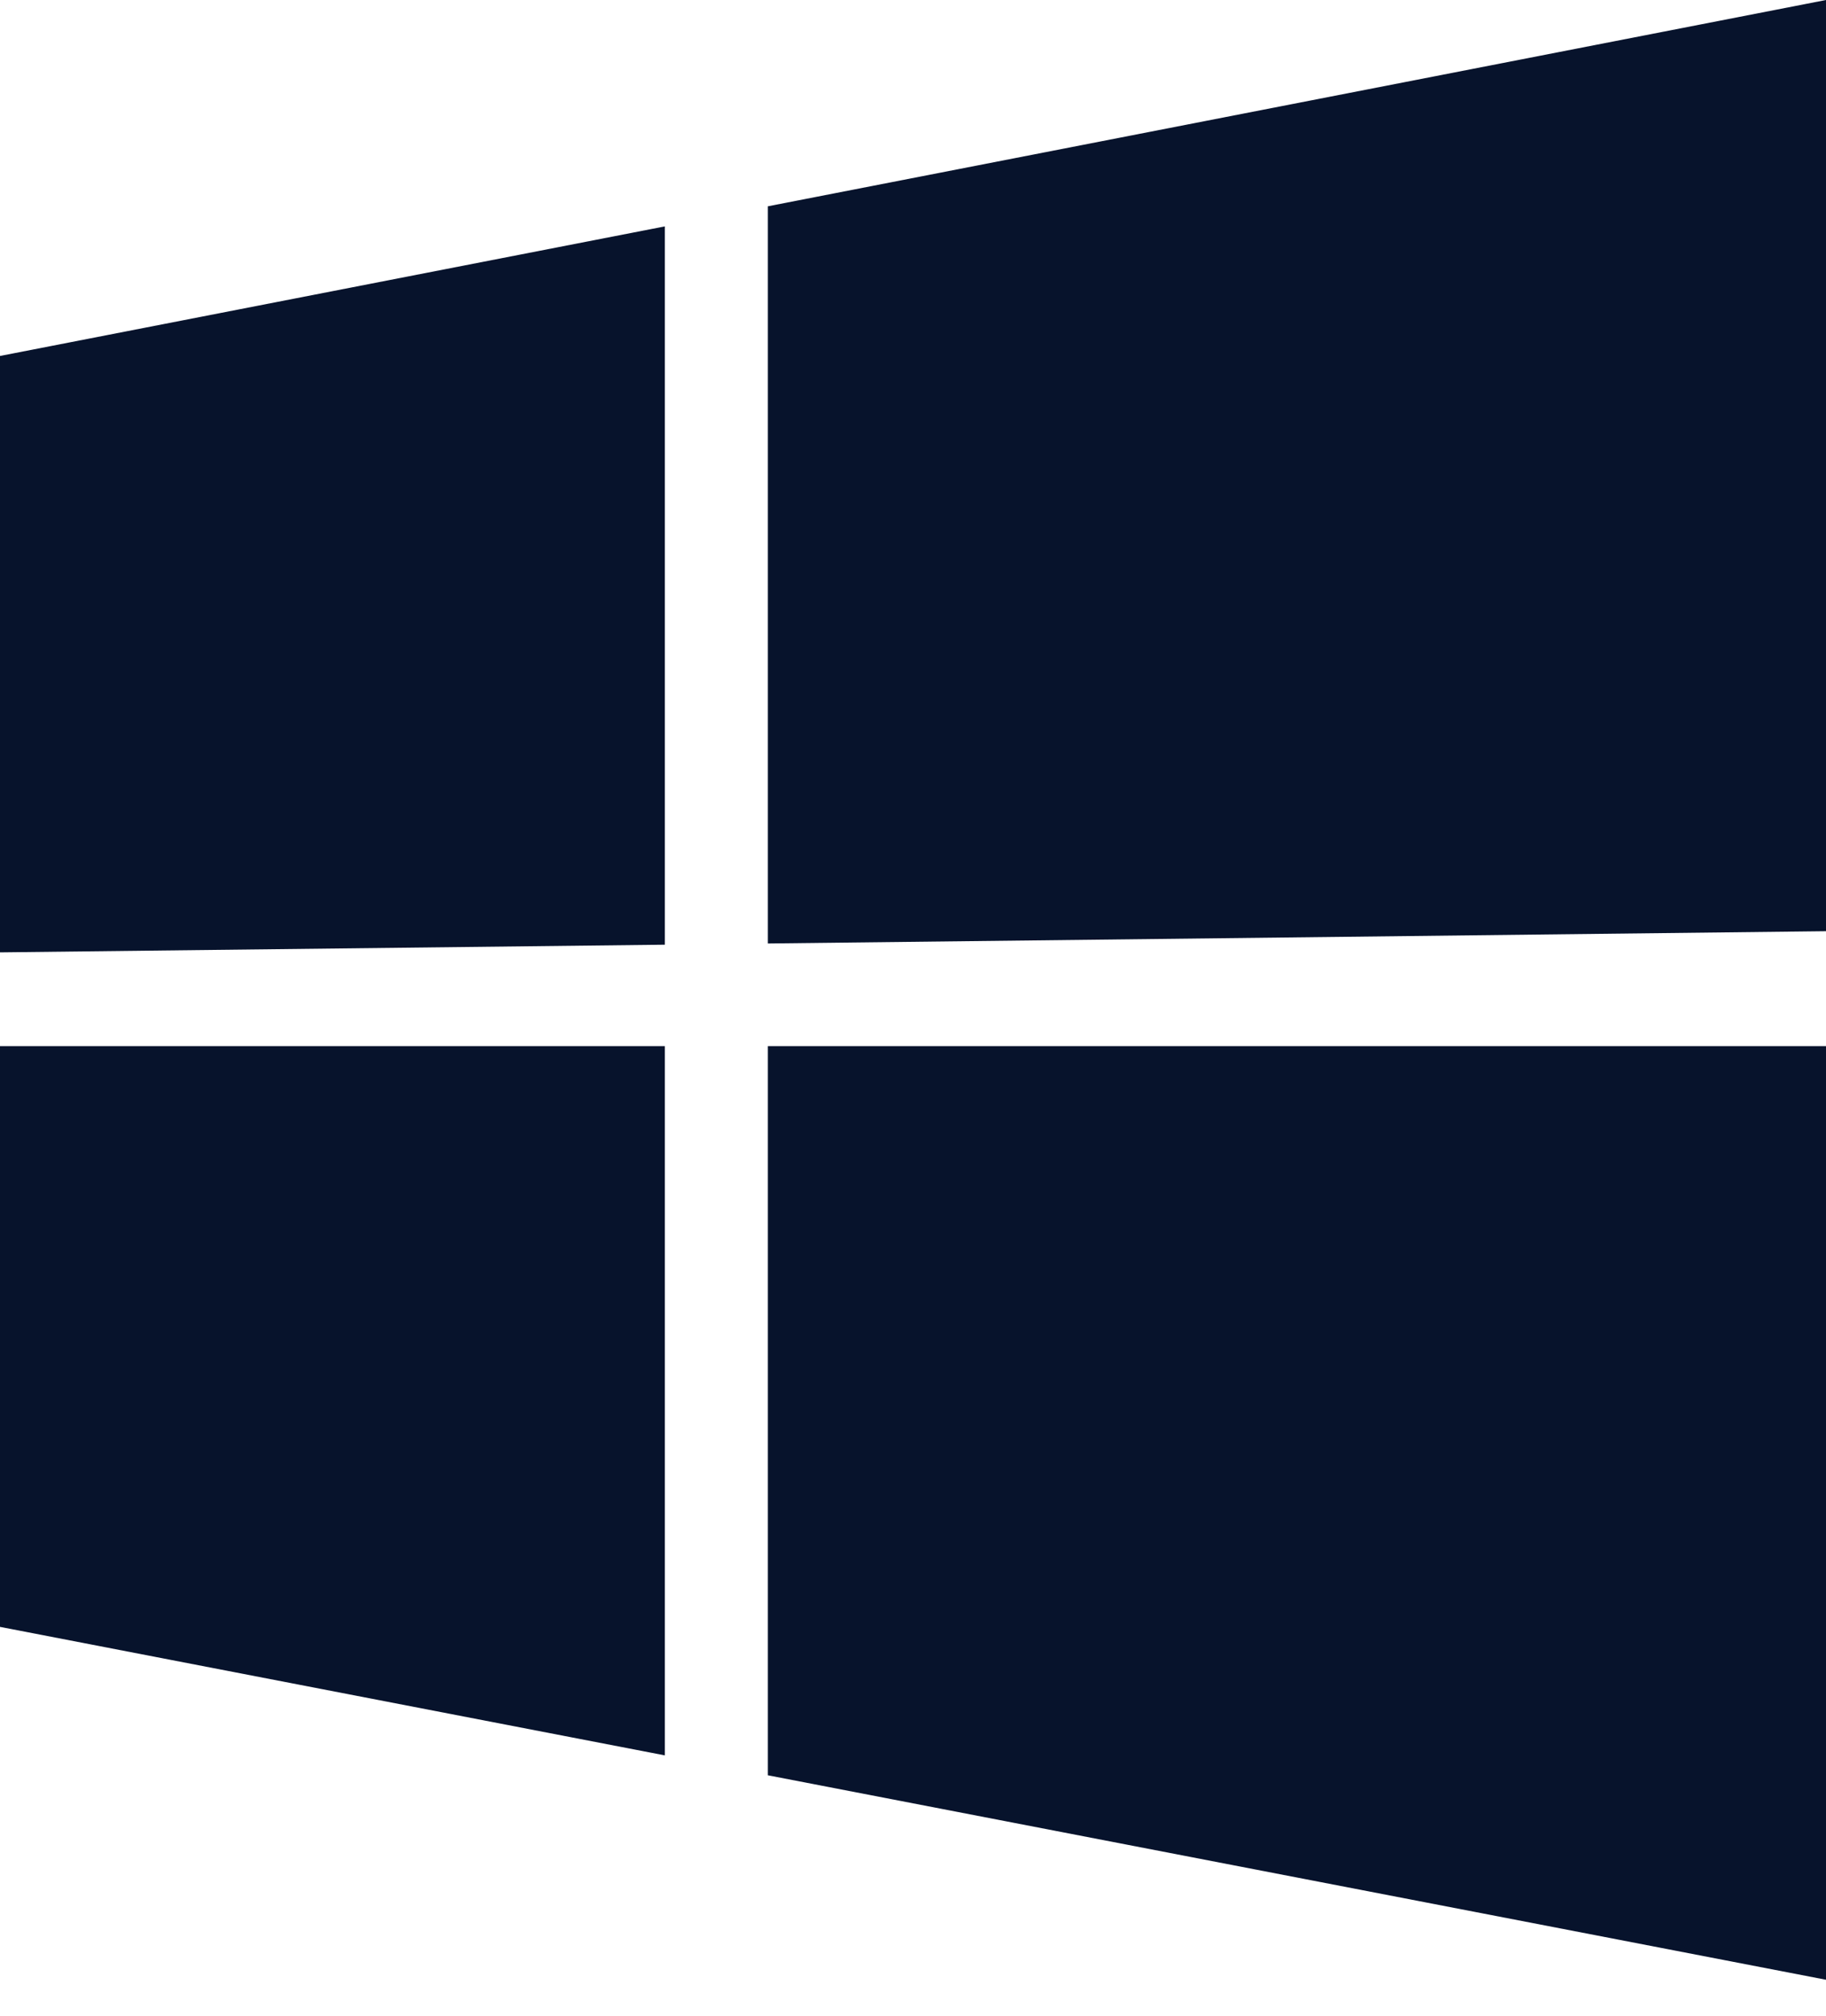 <?xml version="1.0" encoding="UTF-8"?> <svg xmlns="http://www.w3.org/2000/svg" width="29" height="32" viewBox="0 0 29 32" fill="none"><path fill-rule="evenodd" clip-rule="evenodd" d="M10.559 3.594L0 5.651V15.119L10.559 14.997V3.669V3.594ZM12.195 3.275V14.978L29 14.783V0L12.195 3.275ZM29 16.607H12.195V28.183L29 31.429V16.607ZM10.559 27.867V16.607H0V25.827L10.559 27.867Z" fill="#07132C"></path></svg> 